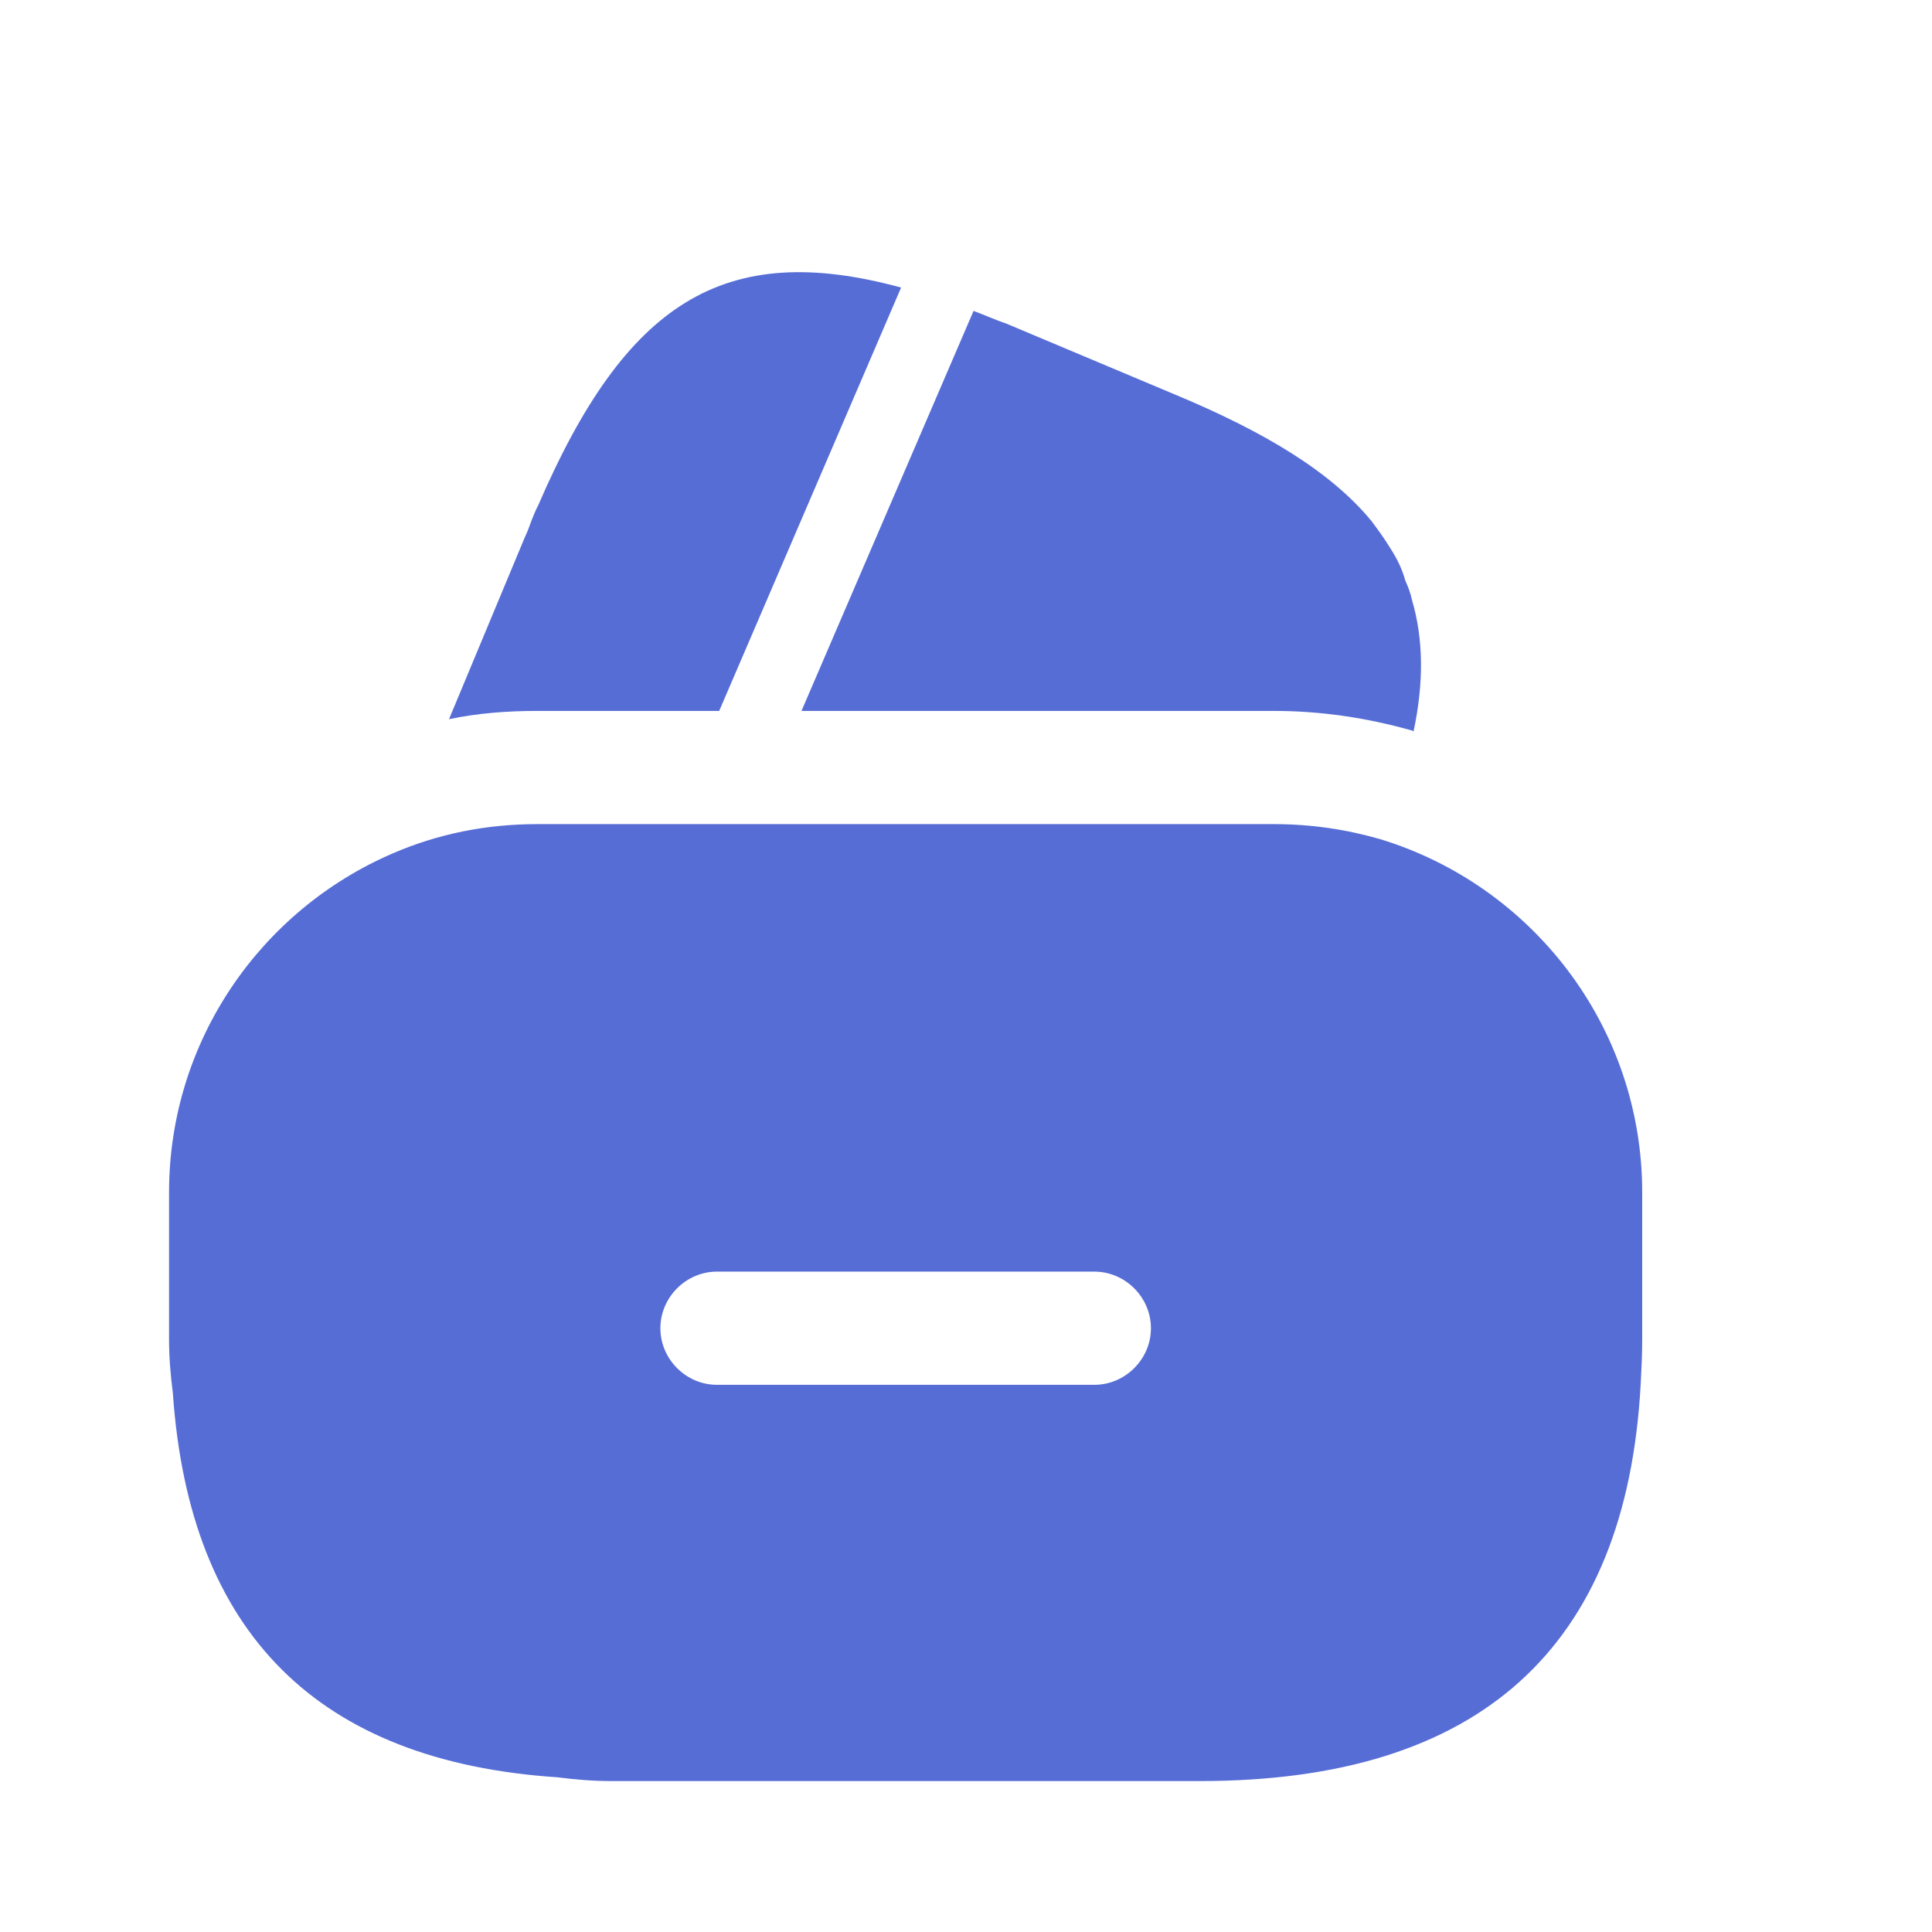 <?xml version="1.0" encoding="utf-8"?>
<svg xmlns="http://www.w3.org/2000/svg" fill="none" height="100%" overflow="visible" preserveAspectRatio="none" style="display: block;" viewBox="0 0 32 32" width="100%">
<g clip-path="url(#clip0_0_9385)" id="icons">
<g id="vuesax/bold/wallet-minus">
<g id="vuesax/bold/wallet-minus_2">
<g id="wallet-minus">
<path d="M14.925 4.763L11.912 11.775H8.9C8.4 11.775 7.912 11.812 7.437 11.912L8.687 8.913L8.737 8.8L8.812 8.6C8.85 8.513 8.875 8.438 8.912 8.375C10.362 5.013 11.987 3.963 14.925 4.763Z" fill="#566DD6" id="Vector"/>
<path d="M23.413 12.113L23.387 12.1C22.637 11.888 21.875 11.775 21.1 11.775H13.275L16.087 5.238L16.125 5.15C16.3 5.213 16.488 5.3 16.675 5.363L19.438 6.525C20.975 7.163 22.05 7.825 22.712 8.625C22.825 8.775 22.925 8.913 23.025 9.075C23.137 9.25 23.225 9.425 23.275 9.613C23.325 9.725 23.363 9.825 23.387 9.938C23.575 10.575 23.587 11.3 23.413 12.113Z" fill="#566DD6" id="Vector_2"/>
<path d="M22.863 13.9C22.3 13.737 21.713 13.65 21.1 13.65H8.9C8.05 13.65 7.25 13.812 6.5 14.137C4.325 15.075 2.8 17.237 2.8 19.75V22.187C2.8 22.487 2.825 22.775 2.863 23.075C3.138 27.05 5.263 29.175 9.238 29.438C9.525 29.475 9.813 29.5 10.125 29.5H19.875C24.5 29.5 26.938 27.3 27.175 22.925C27.188 22.687 27.2 22.437 27.2 22.187V19.75C27.2 16.987 25.363 14.662 22.863 13.9ZM18.125 22.937H11.875C11.363 22.937 10.938 22.512 10.938 22C10.938 21.487 11.363 21.062 11.875 21.062H18.125C18.638 21.062 19.063 21.487 19.063 22C19.063 22.512 18.638 22.937 18.125 22.937Z" fill="#566DD6" id="Vector_3"/>
<g id="Vector_4" opacity="0">
</g>
</g>
</g>
</g>
</g>
<defs>
<clipPath id="clip0_0_9385">
<rect fill="white" height="32" width="32"/>
</clipPath>
</defs>
</svg>